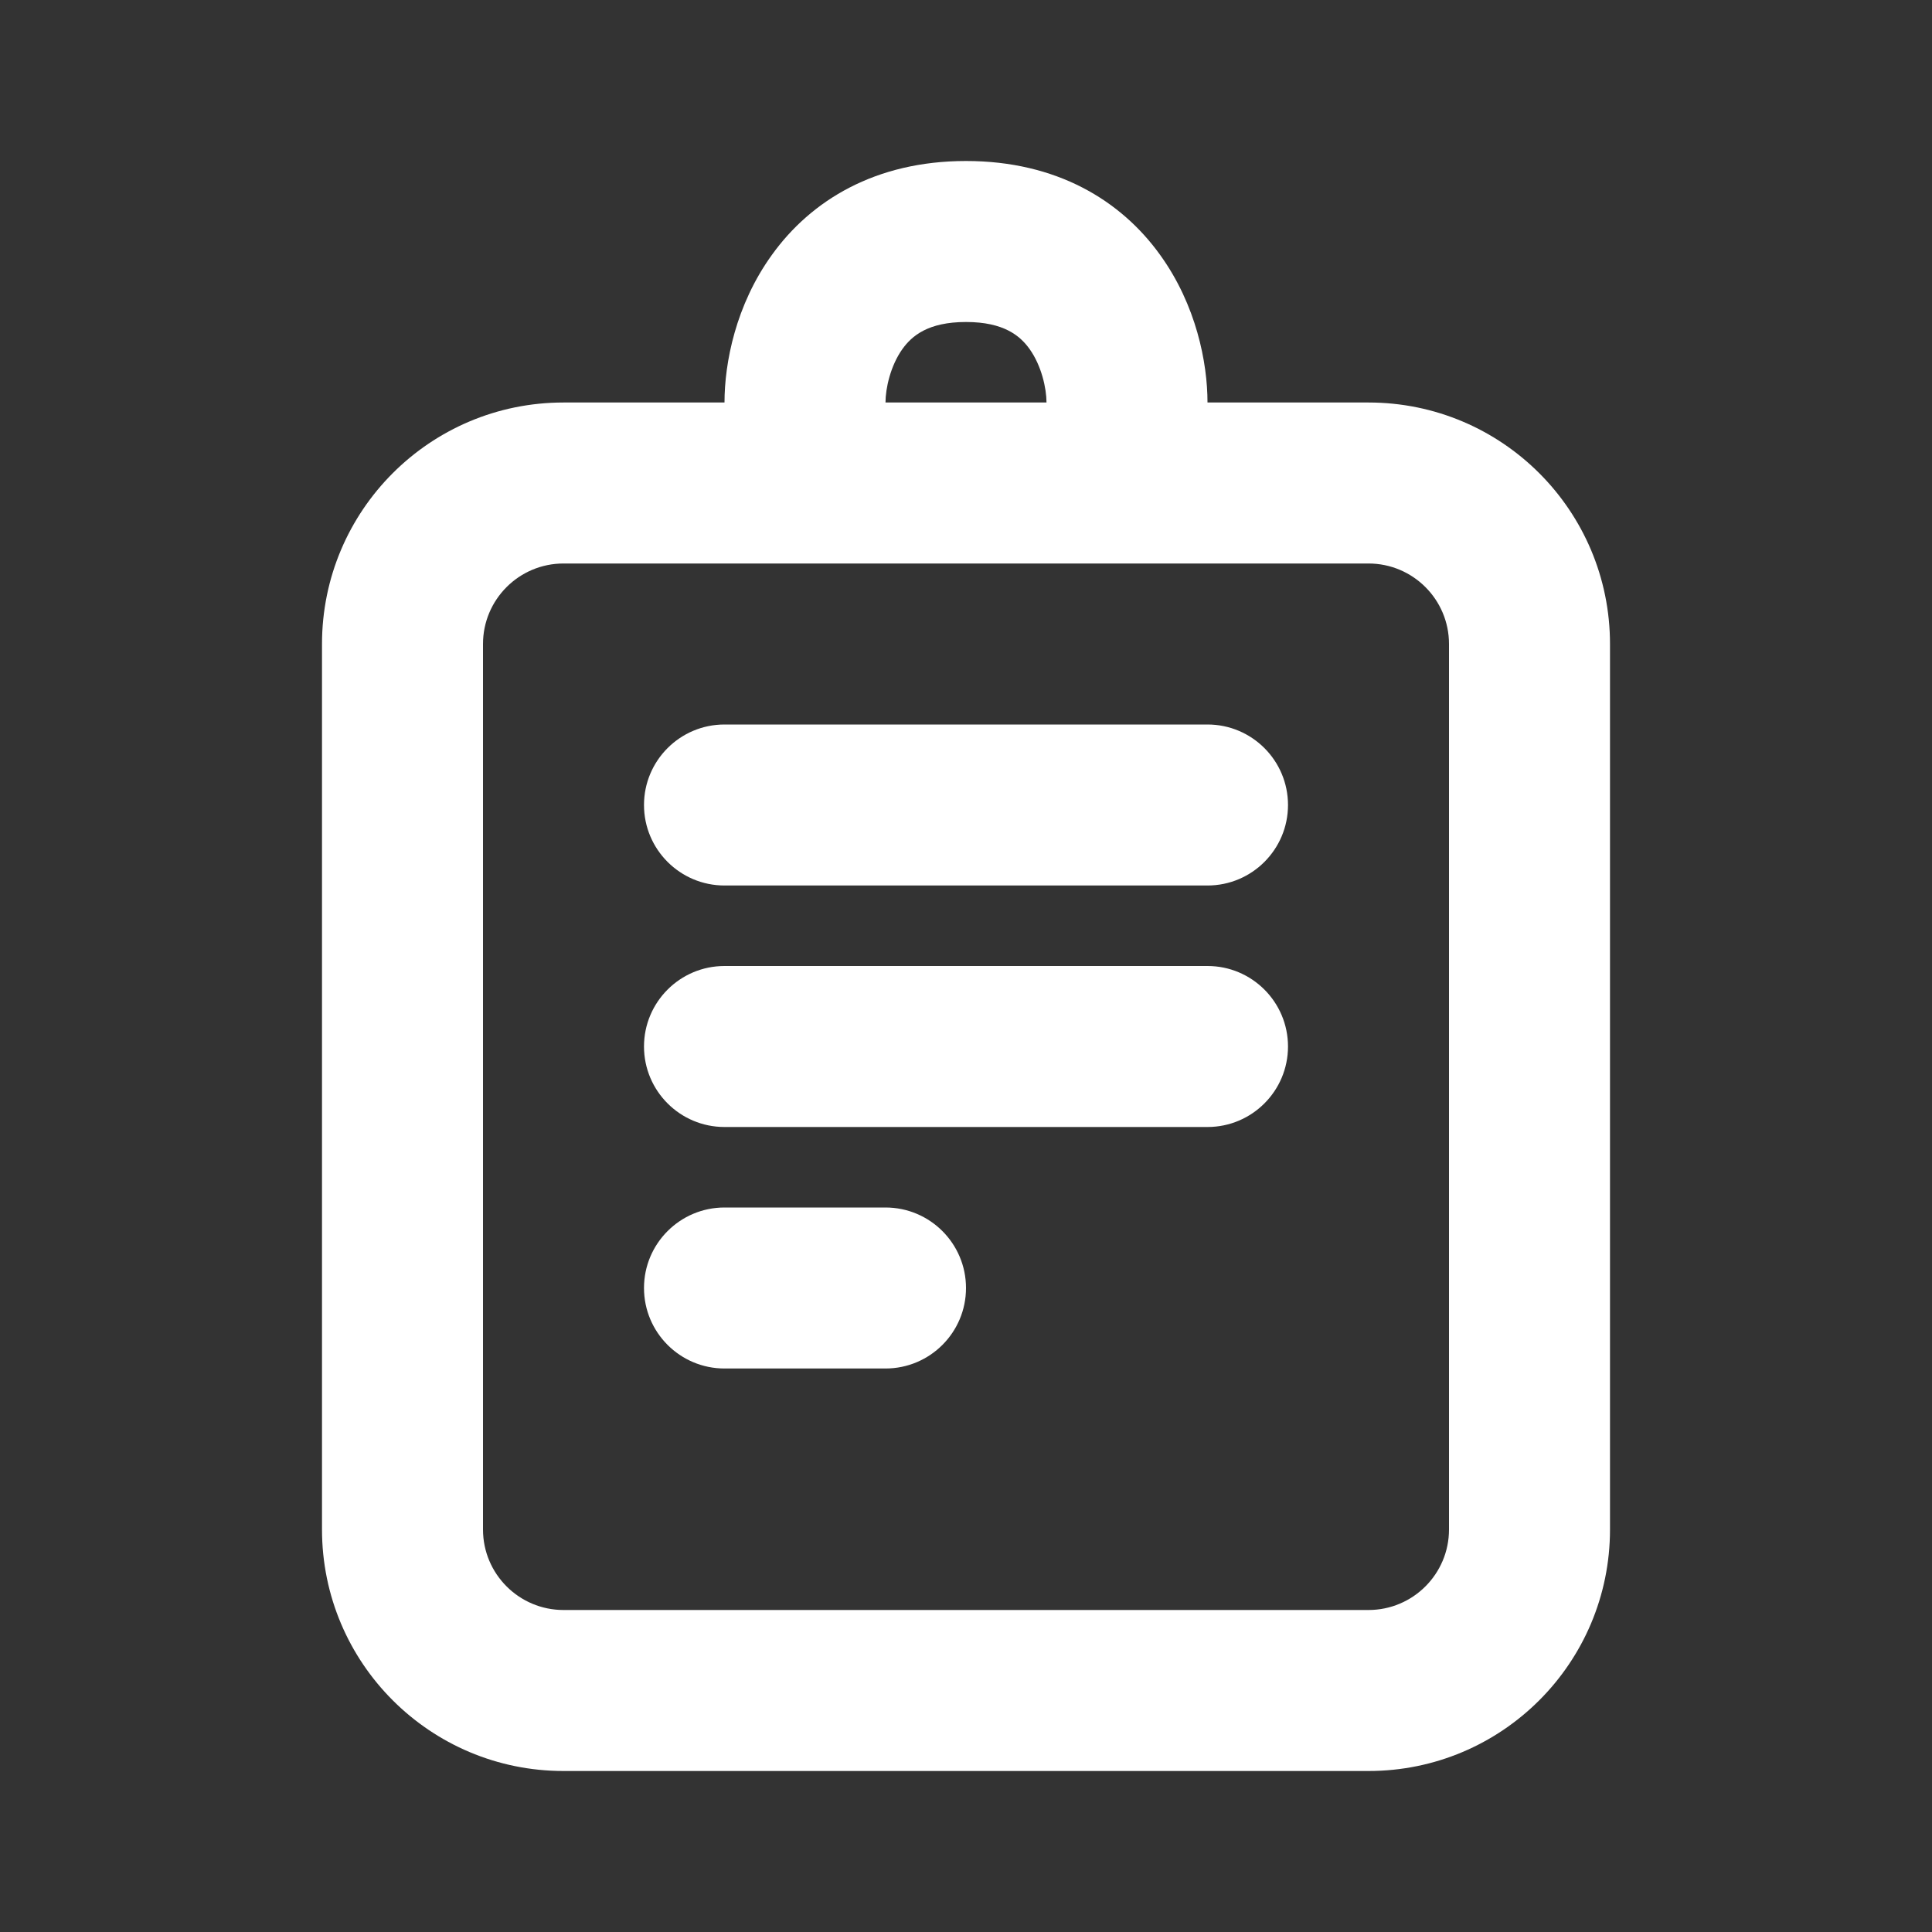 <svg width="15" height="15" viewBox="0 0 15 15" fill="none" xmlns="http://www.w3.org/2000/svg">
<rect x="0" y="0" width="15" height="15" fill="#333333" stroke="none"/>
<path fill-rule="evenodd" clip-rule="evenodd" d="M7.007 2.709C6.913 2.84 6.875 3.017 6.875 3.125V3.75H5.625V3.125C5.625 2.817 5.712 2.368 5.993 1.979C6.296 1.557 6.796 1.25 7.5 1.25C8.204 1.25 8.704 1.557 9.007 1.979C9.288 2.368 9.375 2.817 9.375 3.125V3.75H8.125V3.125C8.125 3.017 8.087 2.84 7.993 2.709C7.921 2.609 7.796 2.5 7.5 2.5C7.204 2.5 7.079 2.609 7.007 2.709Z" fill="white"/>
<path fill-rule="evenodd" clip-rule="evenodd" d="M5 10C5 9.655 5.28 9.375 5.625 9.375H6.875C7.22 9.375 7.5 9.655 7.5 10C7.5 10.345 7.22 10.625 6.875 10.625H5.625C5.28 10.625 5 10.345 5 10Z" fill="white"/>
<path fill-rule="evenodd" clip-rule="evenodd" d="M5 8.125C5 7.78 5.28 7.5 5.625 7.5H9.375C9.72 7.5 10 7.78 10 8.125C10 8.47 9.72 8.75 9.375 8.75H5.625C5.28 8.75 5 8.47 5 8.125Z" fill="white"/>
<path fill-rule="evenodd" clip-rule="evenodd" d="M5 6.25C5 5.905 5.28 5.625 5.625 5.625H9.375C9.72 5.625 10 5.905 10 6.25C10 6.595 9.72 6.875 9.375 6.875H5.625C5.28 6.875 5 6.595 5 6.25Z" fill="white"/>
<path fill-rule="evenodd" clip-rule="evenodd" d="M2.5 5C2.5 3.964 3.339 3.125 4.375 3.125H10.625C11.661 3.125 12.5 3.964 12.5 5V11.875C12.5 12.911 11.661 13.75 10.625 13.75H4.375C3.339 13.75 2.5 12.911 2.5 11.875V5ZM4.375 4.375C4.03 4.375 3.75 4.655 3.75 5V11.875C3.75 12.22 4.03 12.5 4.375 12.5H10.625C10.97 12.5 11.25 12.22 11.25 11.875V5C11.25 4.655 10.97 4.375 10.625 4.375H4.375Z" fill="white"/>
</svg>

